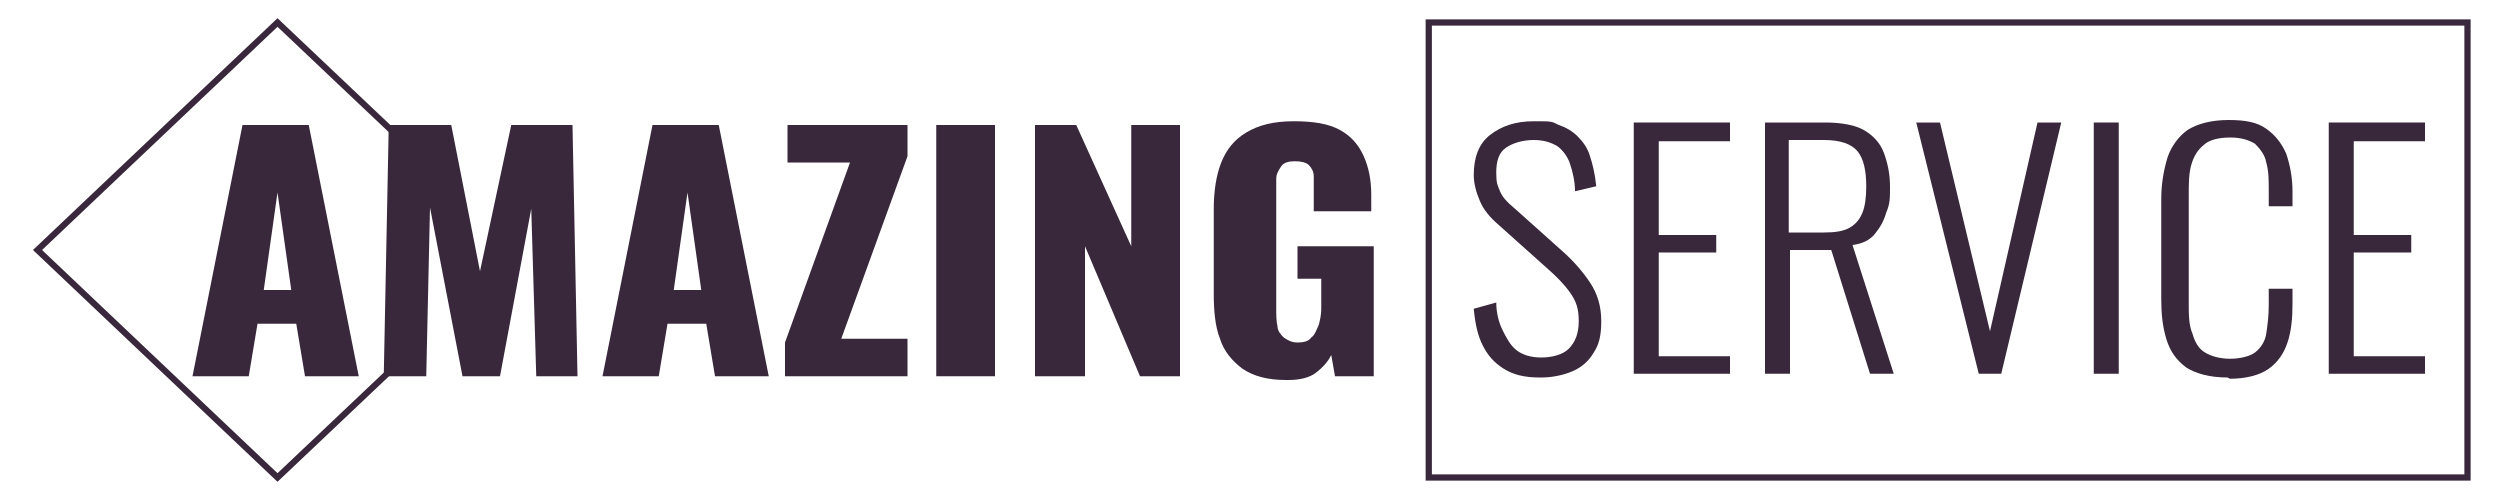 <?xml version="1.0" encoding="UTF-8"?>
<svg id="Layer_1" xmlns="http://www.w3.org/2000/svg" version="1.1" viewBox="0 0 200 40">
  <!-- Generator: Adobe Illustrator 29.7.1, SVG Export Plug-In . SVG Version: 2.1.1 Build 8)  -->
  <defs>
    <style>
      .st0 {
        fill: #39283c;
      }

      .st1 {
        fill: none;
        stroke: #39283c;
        stroke-miterlimit: 10;
        stroke-width: .5px;
      }
    </style>
  </defs>
  <g>
    <path class="st0" d="M123.2,30.2c-1.2,0-2.1-.2-2.9-.7-.8-.5-1.3-1.1-1.7-1.9-.4-.8-.6-1.8-.7-2.9l1.8-.5c0,.8.2,1.6.5,2.2s.6,1.2,1.1,1.6c.5.4,1.2.6,2,.6s1.7-.2,2.2-.7c.5-.5.8-1.2.8-2.2s-.2-1.6-.7-2.3-1.1-1.3-1.9-2l-3.8-3.4c-.7-.6-1.2-1.2-1.5-1.9-.3-.7-.5-1.4-.5-2.1,0-1.4.4-2.5,1.3-3.2s2-1.1,3.5-1.1,1.4,0,2,.3c.6.2,1.1.5,1.5.9.4.4.8.9,1,1.6.2.6.4,1.4.5,2.4l-1.7.4c0-.8-.2-1.6-.4-2.2s-.6-1.1-1-1.4c-.5-.3-1.1-.5-1.9-.5s-1.6.2-2.2.6c-.6.4-.8,1.1-.8,2s.1,1,.3,1.5.6.9,1.2,1.4l3.8,3.4c.8.7,1.6,1.6,2.2,2.5.6.9.9,1.9.9,3.1s-.2,1.9-.6,2.5c-.4.7-1,1.2-1.7,1.5-.7.3-1.6.5-2.5.5Z"/>
    <path class="st0" d="M130.7,29.9V9.8h7.7v1.5h-5.7v7.5h4.6v1.4h-4.6v8.3h5.7v1.4h-7.7Z"/>
    <path class="st0" d="M141.2,29.9V9.8h4.8c1.3,0,2.4.2,3.1.6s1.3,1,1.6,1.8c.3.8.5,1.7.5,2.7s0,1.4-.3,2.1c-.2.7-.5,1.2-.9,1.7-.4.5-1,.8-1.8.9l3.3,10.3h-1.9l-3.1-9.9h-3.3v9.9h-2ZM143.2,18.6h2.7c.9,0,1.6-.1,2.1-.4s.8-.7,1-1.2c.2-.5.3-1.2.3-2.1,0-1.2-.2-2.2-.7-2.8-.5-.6-1.4-.9-2.7-.9h-2.8v7.4Z"/>
    <path class="st0" d="M158.3,29.9l-5-20.1h1.9l4,16.7,3.8-16.7h1.9l-4.8,20.1h-1.8Z"/>
    <path class="st0" d="M167.5,29.9V9.8h2v20.1h-2Z"/>
    <path class="st0" d="M178.2,30.2c-1.4,0-2.5-.3-3.3-.8-.8-.6-1.3-1.3-1.6-2.3-.3-1-.4-2-.4-3.2v-8c0-1.2.2-2.3.5-3.3.3-.9.9-1.7,1.6-2.2.8-.5,1.9-.8,3.3-.8s2.3.2,3,.7c.7.5,1.2,1.1,1.6,2,.3.9.5,1.9.5,3v1.2h-1.9v-1.2c0-.9,0-1.6-.2-2.3-.1-.6-.5-1.1-.9-1.5-.5-.3-1.1-.5-2-.5s-1.7.2-2.1.6c-.5.4-.8.9-1,1.6-.2.7-.2,1.5-.2,2.4v8.6c0,1,0,1.8.3,2.5.2.7.5,1.2,1,1.5s1.2.5,2,.5,1.6-.2,2-.5c.5-.4.8-.9.9-1.5.1-.7.2-1.4.2-2.3v-1.3h1.9v1.2c0,1.2-.1,2.2-.4,3.1-.3.9-.8,1.6-1.5,2.1-.7.5-1.8.8-3.1.8Z"/>
    <path class="st0" d="M186.3,29.9V9.8h7.7v1.5h-5.7v7.5h4.6v1.4h-4.6v8.3h5.7v1.4h-7.7Z"/>
  </g>
  <rect class="st1" x="114.3" y="1.8" width="83.1" height="36.4"/>
  <polygon class="st1" points="31.6 10.7 22.2 1.8 3 20 22.2 38.2 31.6 29.3 31.6 10.7"/>
  <g>
    <path class="st0" d="M15.4,30.1l4-20.1h5.3l4,20.1h-4.3l-.7-4.2h-3.1l-.7,4.2h-4.4ZM21,23.2h2.3l-1.1-7.8-1.1,7.8Z"/>
    <path class="st0" d="M30.7,30.1l.4-20.1h5l2.3,11.7,2.5-11.7h4.9l.4,20.1h-3.3l-.4-13.4-2.5,13.4h-3l-2.6-13.5-.3,13.5h-3.4Z"/>
    <path class="st0" d="M48.2,30.1l4-20.1h5.3l4,20.1h-4.3l-.7-4.2h-3.1l-.7,4.2h-4.4ZM53.8,23.2h2.3l-1.1-7.8-1.1,7.8Z"/>
    <path class="st0" d="M62.8,30.1v-2.7l5.2-14.4h-5v-3h9.6v2.5l-5.3,14.6h5.3v3h-9.9Z"/>
    <path class="st0" d="M74.9,30.1V10h4.7v20.1h-4.7Z"/>
    <path class="st0" d="M82.8,30.1V10h3.3l4.4,9.7v-9.7h3.9v20.1h-3.2l-4.4-10.4v10.4h-4Z"/>
    <path class="st0" d="M102.9,30.4c-1.5,0-2.6-.3-3.5-.9-.8-.6-1.5-1.4-1.8-2.4-.4-1-.5-2.3-.5-3.6v-6.8c0-1.4.2-2.7.6-3.7.4-1,1-1.8,2-2.4s2.2-.9,3.8-.9,2.8.2,3.7.7c.9.5,1.5,1.2,1.9,2.1.4.9.6,1.9.6,3.1v1.3h-4.6v-1.6c0-.4,0-.8,0-1.2s-.2-.7-.4-.9c-.2-.2-.6-.3-1.1-.3s-.9.1-1.1.4c-.2.3-.4.6-.4,1,0,.4,0,.8,0,1.2v9.3c0,.4,0,.9.1,1.3,0,.4.3.7.5.9.3.2.6.4,1.1.4s.9-.1,1.1-.4c.3-.2.4-.6.6-1,.1-.4.2-.8.2-1.3v-2.4h-1.9v-2.6h6.1v10.4h-3.1l-.3-1.7c-.3.6-.7,1-1.2,1.4s-1.3.6-2.2.6Z"/>
  </g>
</svg>